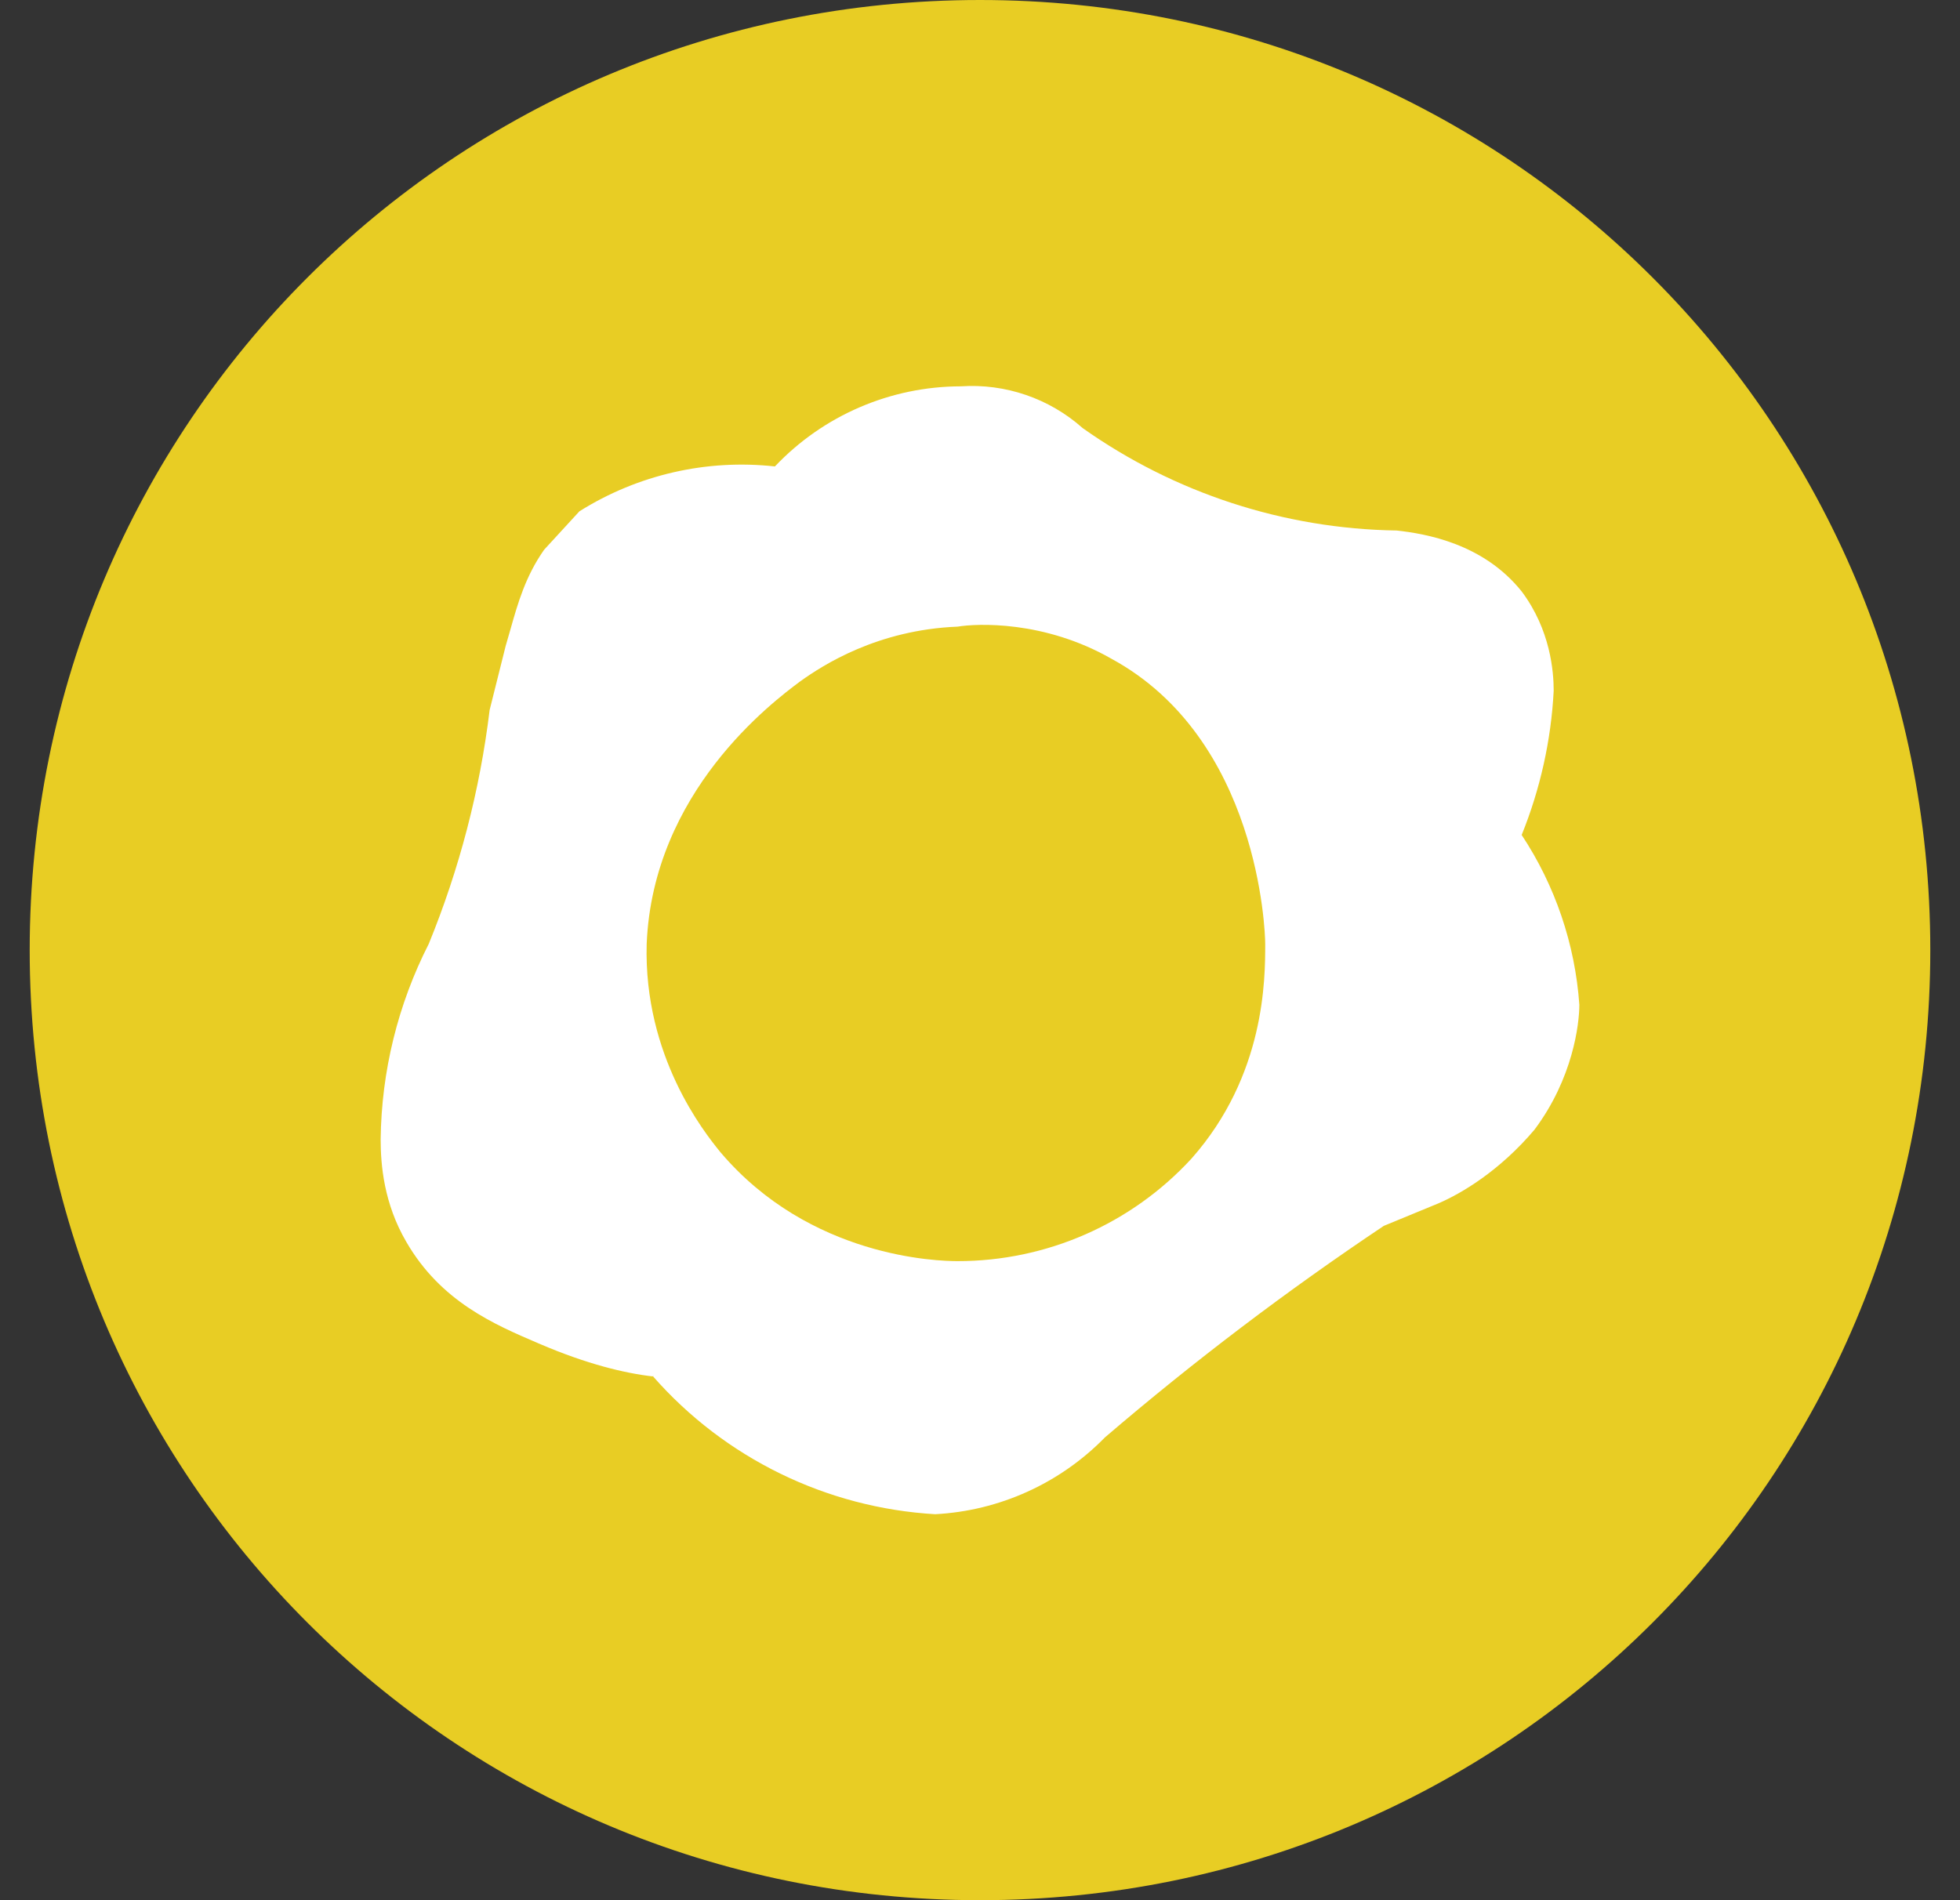<svg width="33" height="32" viewBox="0 0 33 32" fill="none" xmlns="http://www.w3.org/2000/svg">
<rect x="0" y="0" width="33" height="32" fill="#333333" stroke="none"/>
<path d="M16.5 32C25.367 32 32.5 24.867 32.5 16C32.5 7.133 25.367 0 16.5 0C7.633 0 0.5 7.133 0.5 16C0.5 24.867 7.633 32 16.5 32Z" fill="#E8CD24"/>
<path fill-rule="evenodd" clip-rule="evenodd" d="M16.177 6.506C14.993 6.508 13.861 6.995 13.047 7.855L13.046 7.855C11.895 7.728 10.735 7.995 9.755 8.611L9.161 9.258C8.846 9.708 8.719 10.158 8.592 10.607C8.566 10.697 8.541 10.787 8.514 10.877L8.244 11.956C8.08 13.309 7.735 14.634 7.219 15.895C6.699 16.916 6.422 18.042 6.409 19.187C6.409 19.619 6.463 20.266 6.841 20.914C7.423 21.919 8.317 22.302 9.064 22.622L9.107 22.64C9.863 22.964 10.51 23.126 10.996 23.18C10.994 23.174 10.992 23.169 10.99 23.164C10.994 23.169 10.998 23.174 11.002 23.179C11 23.18 10.998 23.18 10.996 23.18C12.204 24.557 13.916 25.393 15.745 25.5C16.827 25.443 17.848 24.98 18.605 24.205C20.098 22.926 21.665 21.737 23.299 20.644L24.216 20.266C24.594 20.104 25.242 19.726 25.835 19.025C26.483 18.161 26.591 17.244 26.591 16.92C26.519 15.899 26.184 14.914 25.62 14.061C25.933 13.287 26.116 12.466 26.159 11.633C26.159 11.309 26.105 10.607 25.62 9.96C24.972 9.15 24.001 8.988 23.515 8.934C21.619 8.906 19.775 8.304 18.227 7.208C17.666 6.709 16.927 6.456 16.177 6.506ZM25.618 14.061L25.618 14.06L25.62 14.061L25.616 14.067L25.618 14.061ZM16.122 21.238C17.619 21.239 19.048 20.613 20.061 19.511C21.302 18.108 21.302 16.489 21.302 15.896C21.302 15.68 21.194 12.442 18.712 11.093C17.579 10.445 16.445 10.499 16.122 10.553C14.773 10.607 13.855 11.201 13.478 11.471C13.473 11.474 13.469 11.477 13.464 11.481C13.005 11.825 10.994 13.332 10.888 15.896C10.835 17.793 11.863 19.072 12.112 19.382C12.118 19.39 12.124 19.397 12.129 19.403C13.639 21.184 15.798 21.238 16.122 21.238Z" fill="white"/>
</svg>

